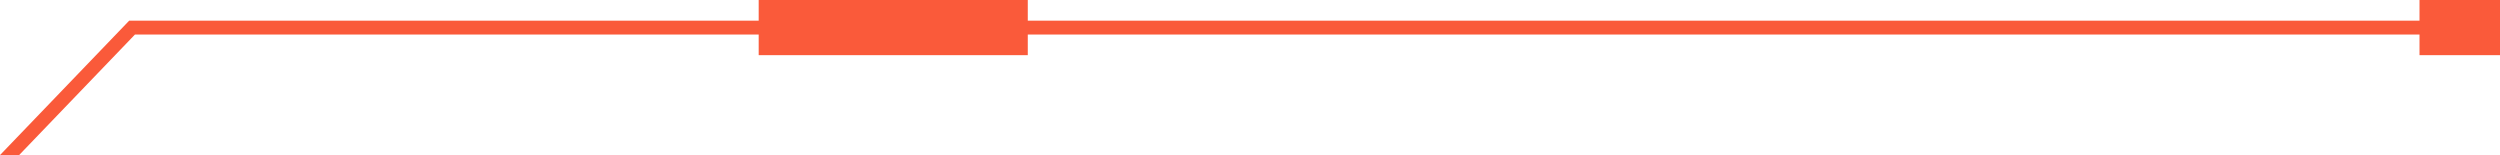 <svg xmlns="http://www.w3.org/2000/svg" width="238.554" height="14.798" viewBox="0 0 238.554 14.798"><defs><style>.a{fill:#fa5a3a;}</style></defs><polygon class="a" points="1.824 14.798 12.881 3.292 238.555 3.292 238.555 1.971 12.329 1.971 12.133 2.174 0 14.798 1.824 14.798"/><rect class="a" x="230.873" width="7.681" height="5.264"/><rect class="a" x="72.395" width="25.677" height="5.264"/></svg>
